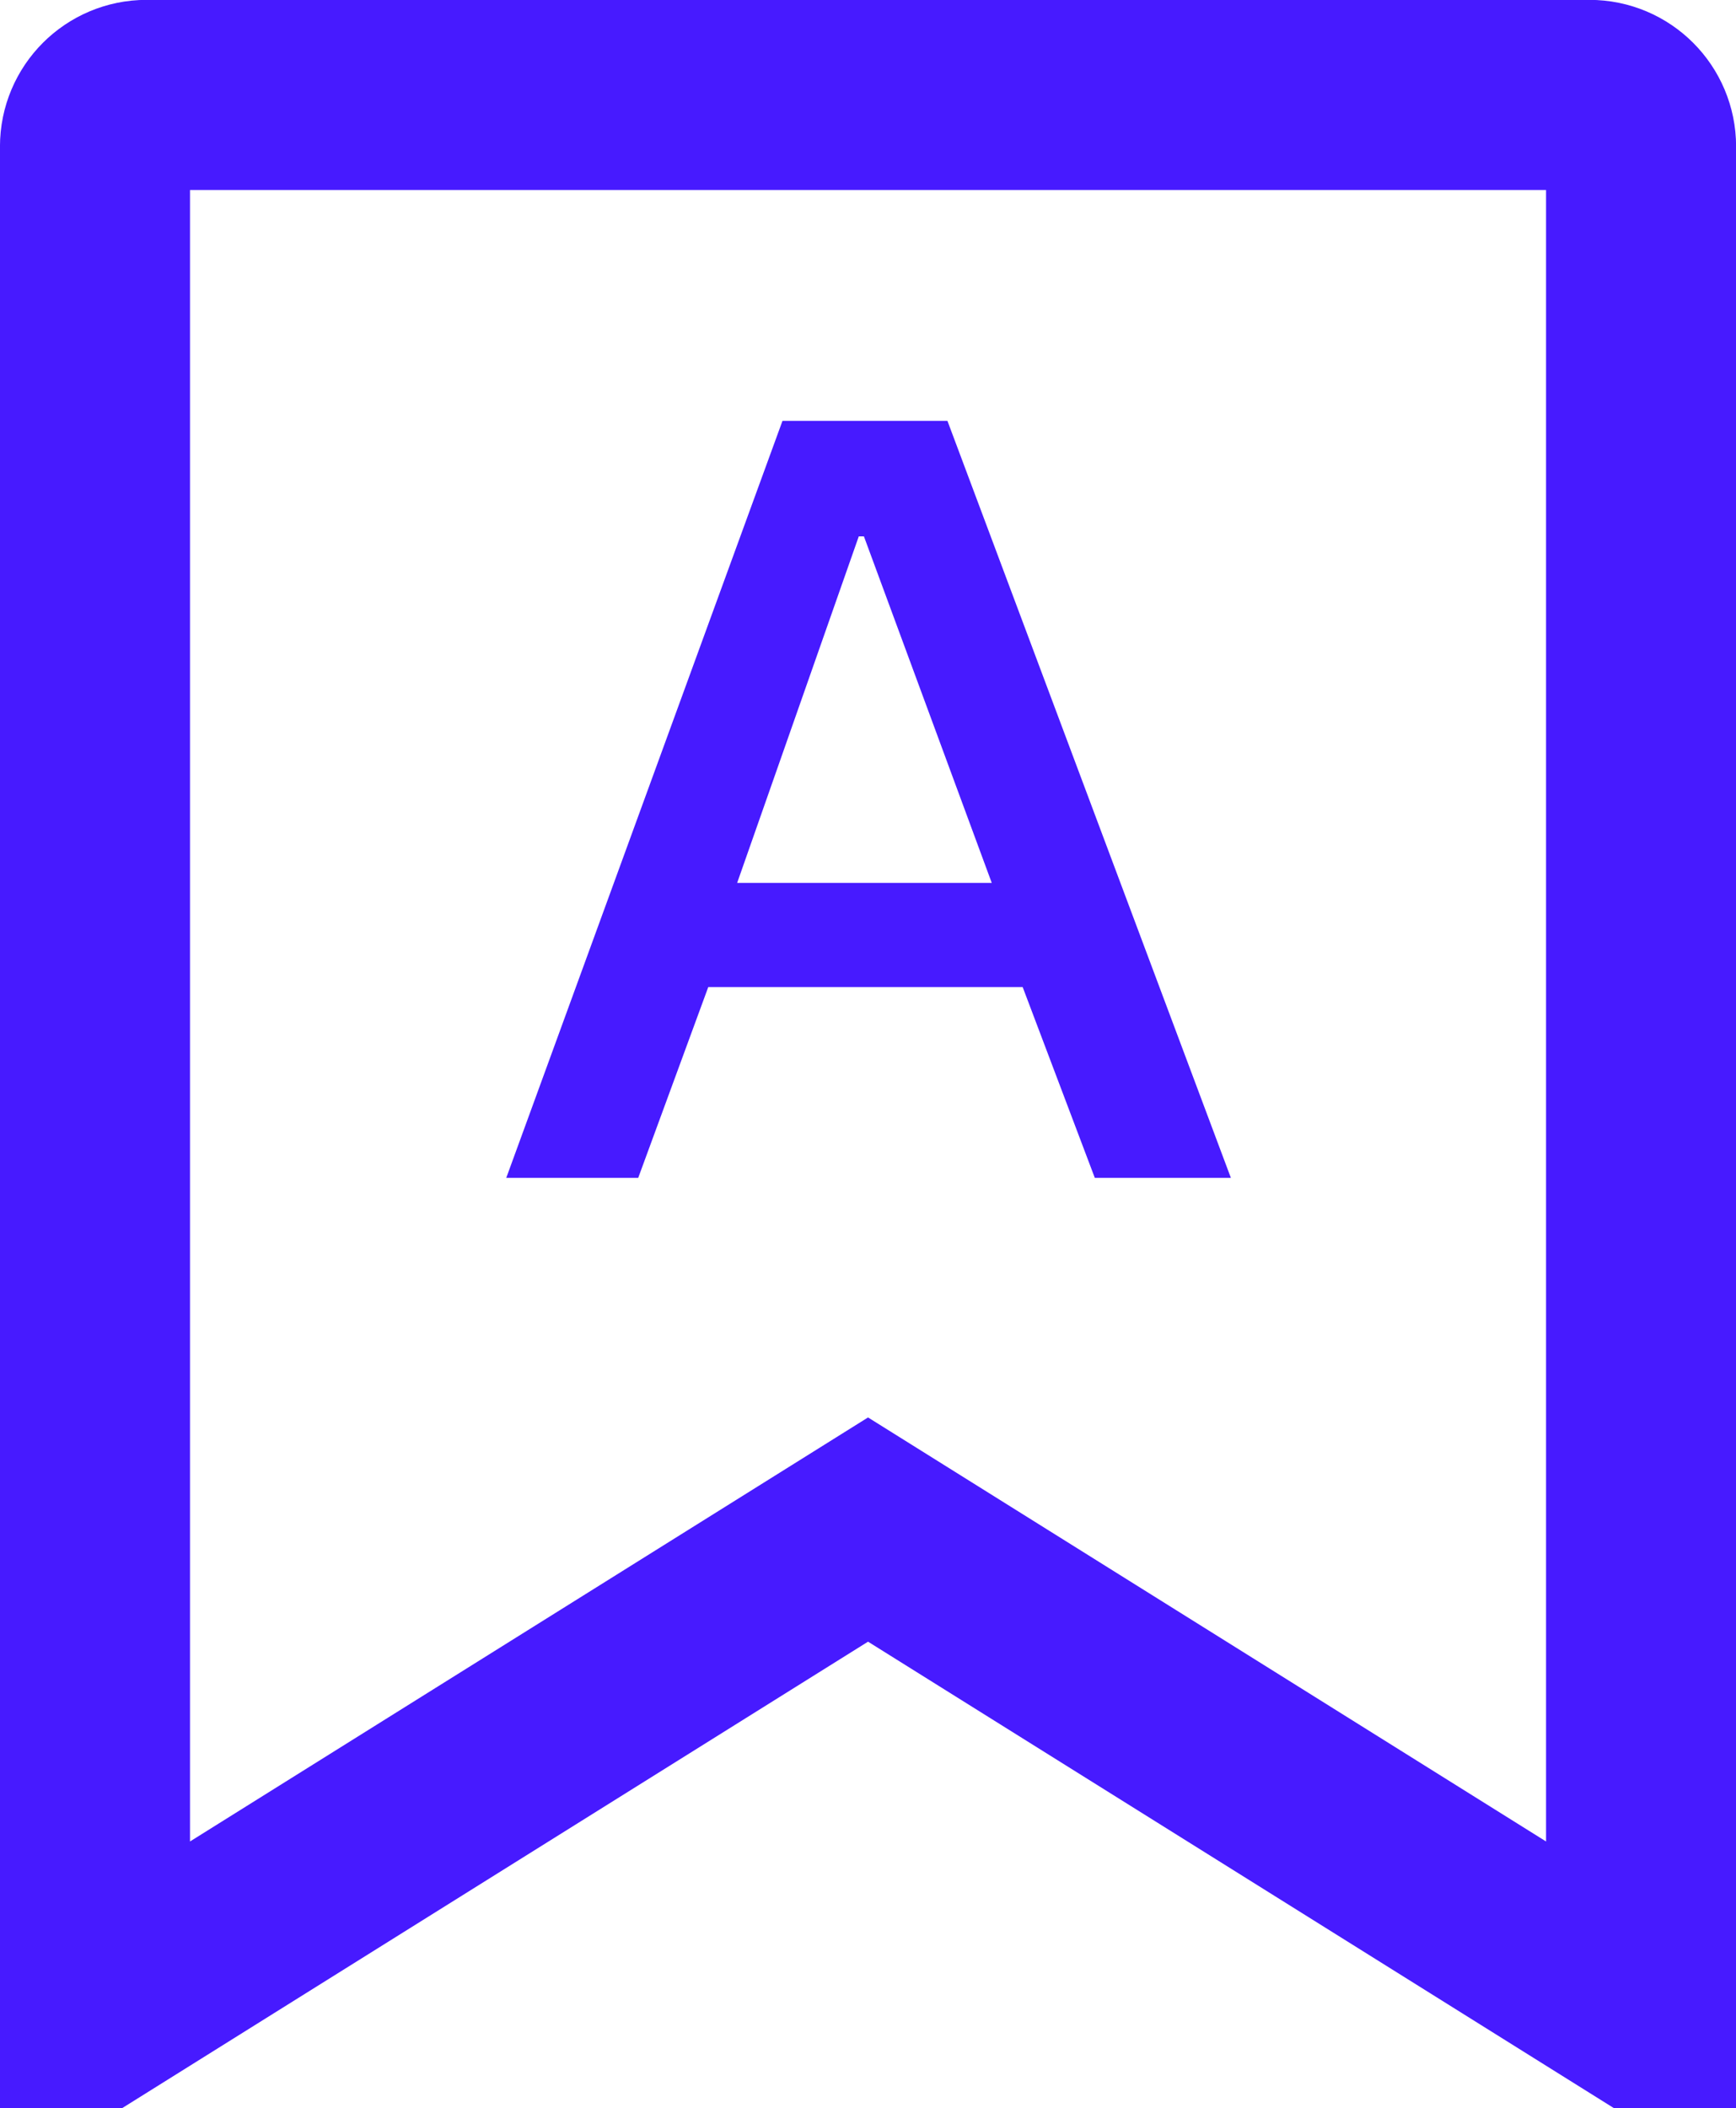 <svg xmlns="http://www.w3.org/2000/svg" fill="none" viewBox="12.04 5.39 54.81 66.52">
<path d="M15.039 68.91L39.446 53.655L63.853 68.91V10.013C63.853 9.115 63.125 8.386 62.226 8.386H16.666C15.767 8.386 15.039 9.115 15.039 10.013V68.91Z" stroke="#471AFF" stroke-width="6"/>
<path fill-rule="evenodd" clip-rule="evenodd" d="M41.953 18.67L50.902 42.557H46.606L44.328 36.536H34.402L32.19 42.557H28.024L36.745 18.67H41.953ZM39.316 22.315H39.154L35.314 33.249H43.352L39.316 22.315Z" fill="#471AFF"/>
</svg>